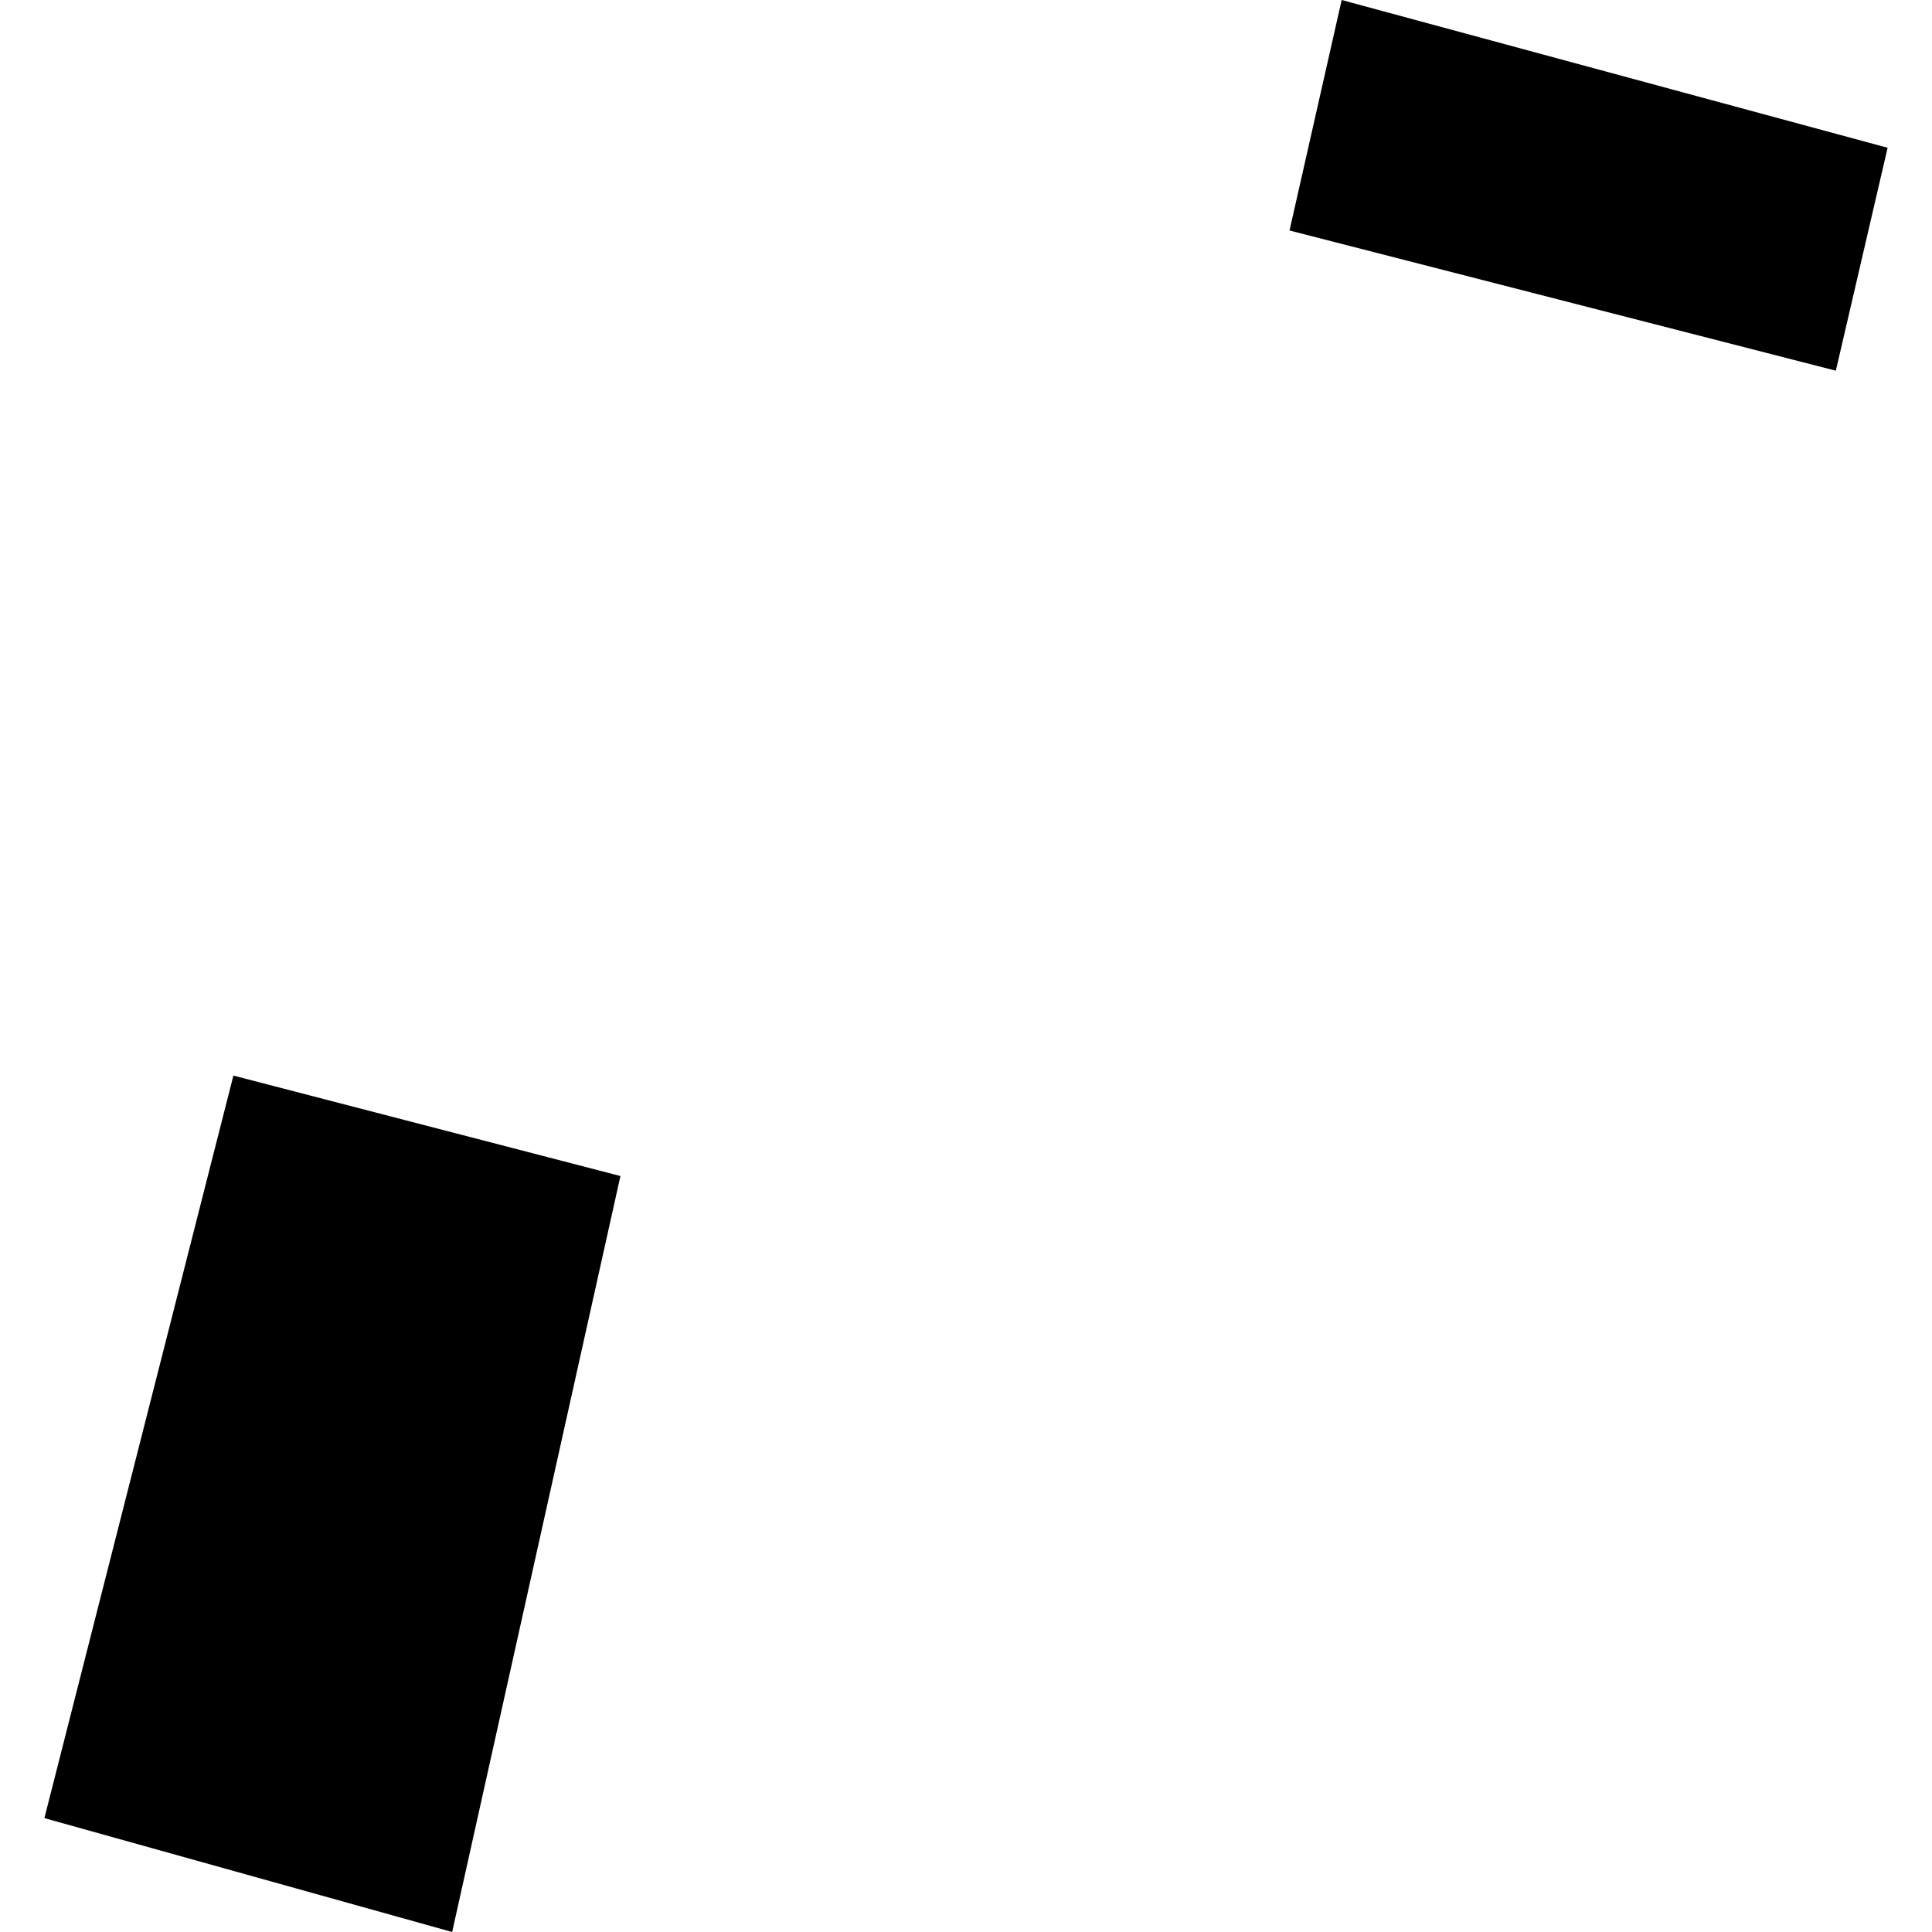 <?xml version="1.0" encoding="utf-8" standalone="no"?>
<!DOCTYPE svg PUBLIC "-//W3C//DTD SVG 1.1//EN"
  "http://www.w3.org/Graphics/SVG/1.1/DTD/svg11.dtd">
<!-- Created with matplotlib (https://matplotlib.org/) -->
<svg height="288pt" version="1.1" viewBox="0 0 288 288" width="288pt" xmlns="http://www.w3.org/2000/svg" xmlns:xlink="http://www.w3.org/1999/xlink">
 <defs>
  <style type="text/css">
*{stroke-linecap:butt;stroke-linejoin:round;}
  </style>
 </defs>
 <g id="figure_1">
  <g id="patch_1">
   <path d="M 0 288 
L 288 288 
L 288 0 
L 0 0 
z
" style="fill:none;opacity:0;"/>
  </g>
  <g id="axes_1">
   <g id="PatchCollection_1">
    <path clip-path="url(#p18e293c837)" d="M 34.792 160.336 
L 92.488 175.309 
L 67.403 288 
L 6.617 271.023 
L 34.792 160.336 
"/>
    <path clip-path="url(#p18e293c837)" d="M 200.001 0 
L 281.383 22.028 
L 273.666 55.258 
L 192.227 34.36 
L 200.001 0 
"/>
   </g>
  </g>
 </g>
 <defs>
  <clipPath id="p18e293c837">
   <rect height="288" width="274.766" x="6.617" y="0"/>
  </clipPath>
 </defs>
</svg>
